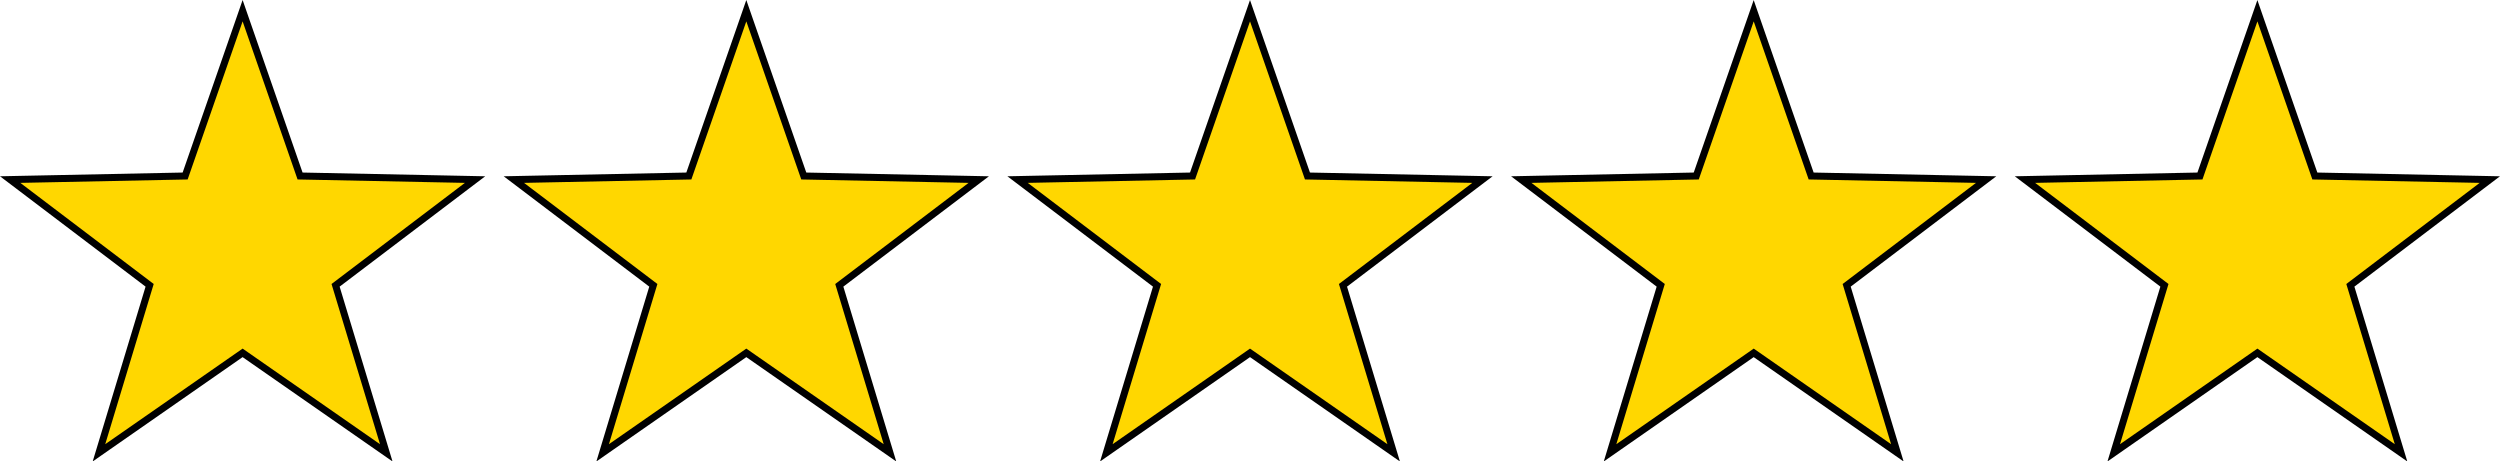 <?xml version="1.0" encoding="UTF-8"?><svg id="Layer_2" xmlns="http://www.w3.org/2000/svg" viewBox="0 0 1069.59 197.43"><defs><style>.cls-1,.cls-2{stroke-width:0px;}.cls-2{fill:gold;}</style></defs><g id="Layer_1-2"><polygon class="cls-2" points="103.8 150.96 42.33 193.73 64.02 122.06 4.34 76.82 79.21 75.3 103.8 4.57 128.38 75.3 203.25 76.82 143.58 122.06 165.26 193.73 103.8 150.96"/><path class="cls-1" d="m103.8,9.14l23.51,67.64,71.59,1.46-57.06,43.26,20.74,68.54-58.78-40.9-58.78,40.9,20.74-68.54L8.69,78.24l71.59-1.46L103.8,9.14m0-9.14l-2.83,8.15-22.83,65.67-69.51,1.42-8.63.18,6.88,5.21,55.4,42-20.13,66.54-2.5,8.26,7.08-4.93,57.06-39.71,57.07,39.71,7.08,4.93-2.5-8.26-20.13-66.54,55.4-42,6.88-5.21-8.63-.18-69.51-1.42L106.63,8.15l-2.83-8.15h0Z"/><polygon class="cls-2" points="319.3 150.96 257.83 193.73 279.52 122.06 219.84 76.82 294.71 75.3 319.3 4.57 343.88 75.3 418.75 76.82 359.08 122.06 380.76 193.73 319.3 150.96"/><path class="cls-1" d="m319.3,9.14l23.51,67.64,71.59,1.46-57.06,43.26,20.74,68.54-58.78-40.9-58.78,40.9,20.74-68.54-57.06-43.26,71.59-1.46,23.51-67.64m0-9.14l-2.83,8.15-22.83,65.67-69.51,1.42-8.63.18,6.88,5.21,55.4,42-20.13,66.54-2.5,8.26,7.08-4.93,57.07-39.71,57.07,39.71,7.08,4.93-2.5-8.26-20.13-66.54,55.4-42,6.88-5.21-8.63-.18-69.51-1.42-22.83-65.67-2.83-8.15h0Z"/><polygon class="cls-2" points="534.8 150.96 473.33 193.73 495.02 122.06 435.34 76.82 510.21 75.3 534.8 4.57 559.38 75.3 634.25 76.82 574.58 122.06 596.26 193.73 534.8 150.96"/><path class="cls-1" d="m534.8,9.14l23.51,67.64,71.59,1.46-57.06,43.26,20.74,68.54-58.78-40.9-58.78,40.9,20.74-68.54-57.06-43.26,71.59-1.46,23.51-67.64m0-9.14l-2.83,8.15-22.83,65.67-69.51,1.42-8.63.18,6.88,5.21,55.4,42-20.13,66.54-2.5,8.26,7.08-4.93,57.07-39.71,57.06,39.71,7.08,4.93-2.5-8.26-20.13-66.54,55.4-42,6.88-5.21-8.63-.18-69.51-1.42-22.83-65.67-2.83-8.15h0Z"/><polygon class="cls-2" points="750.3 150.96 688.83 193.73 710.52 122.06 650.85 76.82 725.71 75.3 750.3 4.57 774.88 75.3 849.75 76.82 790.08 122.06 811.76 193.73 750.3 150.96"/><path class="cls-1" d="m750.3,9.14l23.51,67.64,71.59,1.46-57.06,43.26,20.74,68.54-58.78-40.9-58.78,40.9,20.74-68.54-57.06-43.26,71.59-1.46,23.51-67.64m0-9.14l-2.83,8.15-22.83,65.67-69.51,1.42-8.63.18,6.88,5.21,55.4,42-20.13,66.54-2.5,8.26,7.08-4.93,57.06-39.71,57.06,39.71,7.08,4.93-2.5-8.26-20.13-66.54,55.4-42,6.88-5.21-8.63-.18-69.51-1.42-22.83-65.67-2.83-8.15h0Z"/><polygon class="cls-2" points="965.8 150.96 904.33 193.73 926.02 122.06 866.35 76.82 941.21 75.3 965.8 4.57 990.38 75.3 1065.25 76.82 1005.58 122.06 1027.26 193.73 965.8 150.96"/><path class="cls-1" d="m965.8,9.14l23.51,67.64,71.59,1.46-57.06,43.26,20.74,68.54-58.78-40.9-58.78,40.9,20.74-68.54-57.06-43.26,71.59-1.46,23.51-67.64m0-9.14l-2.83,8.15-22.83,65.67-69.51,1.42-8.63.18,6.88,5.21,55.4,42-20.13,66.54-2.5,8.26,7.08-4.93,57.06-39.71,57.06,39.71,7.08,4.93-2.5-8.26-20.13-66.54,55.4-42,6.88-5.21-8.63-.18-69.51-1.42-22.83-65.67-2.83-8.15h0Z"/></g></svg>